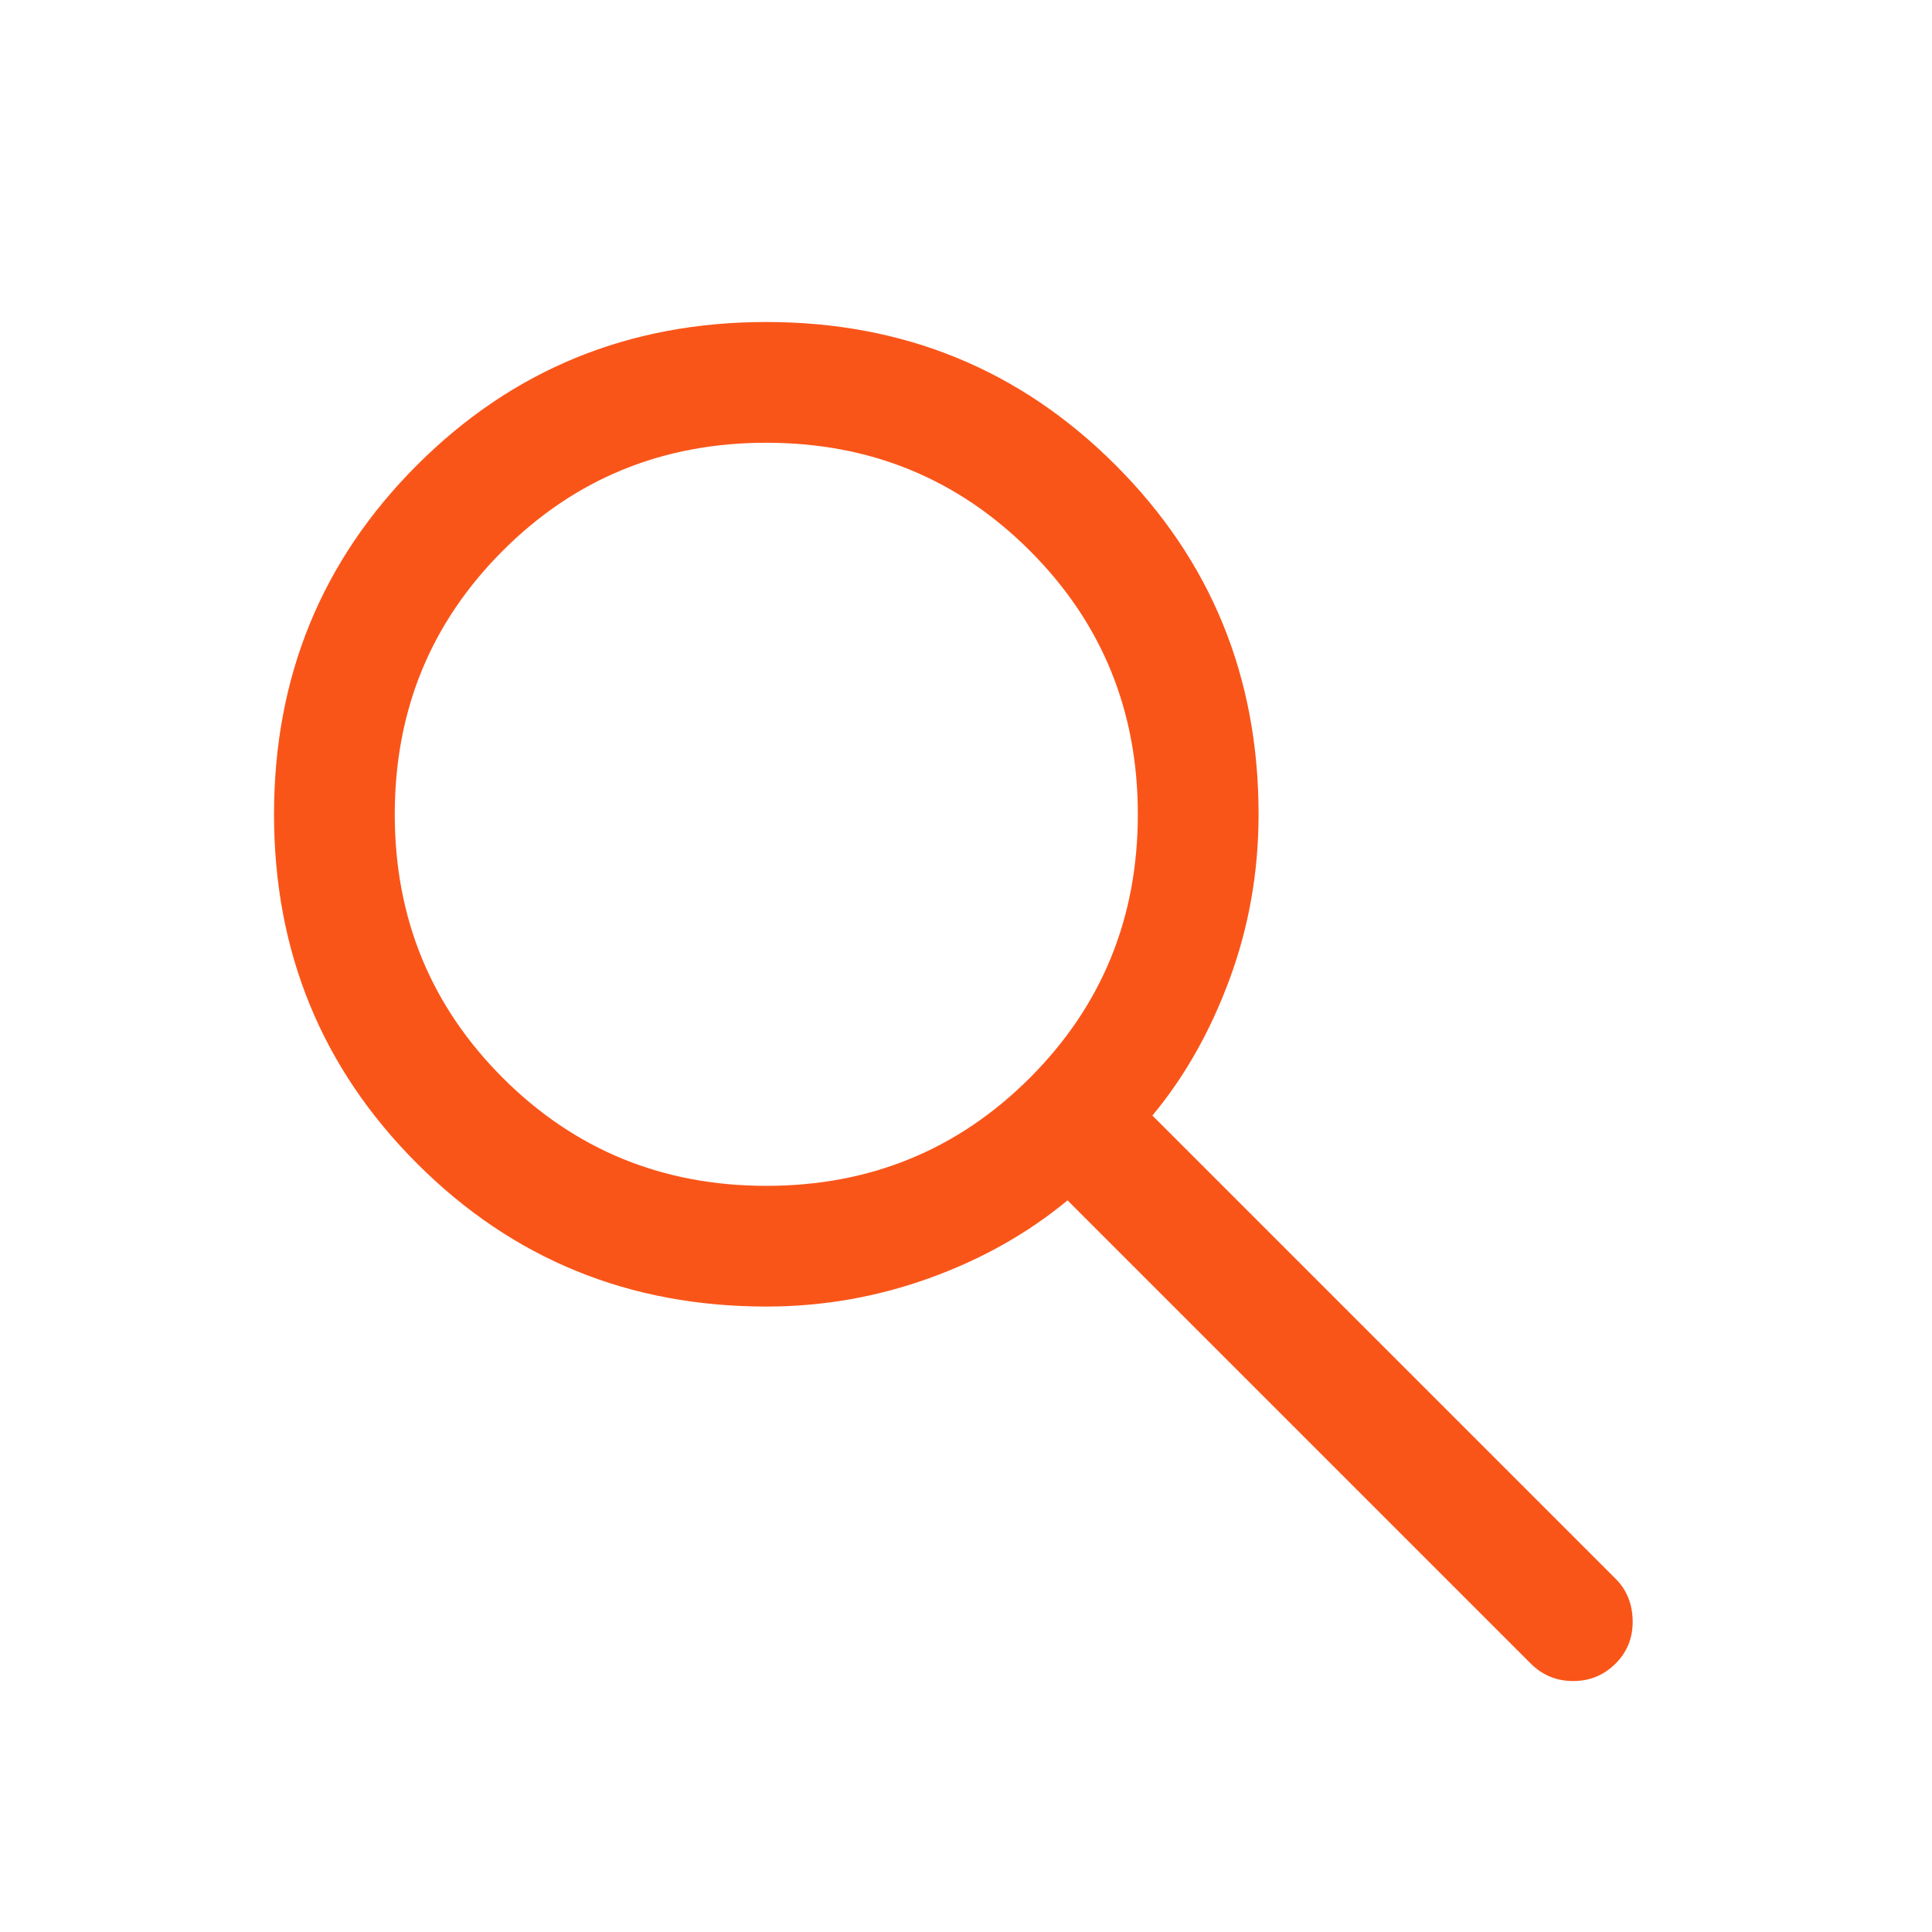 <svg width="48" height="48" viewBox="0 0 48 48" fill="none" xmlns="http://www.w3.org/2000/svg">
<path d="M19.039 32.461C15.623 32.461 12.731 31.277 10.362 28.908C7.992 26.538 6.808 23.646 6.808 20.231C6.808 16.815 7.992 13.923 10.362 11.554C12.731 9.185 15.623 8 19.039 8C22.454 8 25.346 9.185 27.715 11.554C30.085 13.923 31.269 16.815 31.269 20.231C31.269 21.659 31.03 23.023 30.55 24.323C30.071 25.623 29.431 26.754 28.631 27.715L40.139 39.223C40.416 39.5 40.557 39.848 40.563 40.267C40.57 40.687 40.428 41.041 40.139 41.331C39.849 41.62 39.498 41.765 39.085 41.765C38.672 41.765 38.321 41.62 38.031 41.331L26.523 29.823C25.523 30.649 24.373 31.295 23.073 31.761C21.773 32.228 20.428 32.461 19.039 32.461ZM19.039 29.462C21.616 29.462 23.798 28.567 25.587 26.779C27.375 24.99 28.269 22.808 28.269 20.231C28.269 17.654 27.375 15.471 25.587 13.683C23.798 11.894 21.616 11 19.039 11C16.462 11 14.279 11.894 12.491 13.683C10.702 15.471 9.808 17.654 9.808 20.231C9.808 22.808 10.702 24.99 12.491 26.779C14.279 28.567 16.462 29.462 19.039 29.462Z" fill="#FA5519"/>
</svg>
